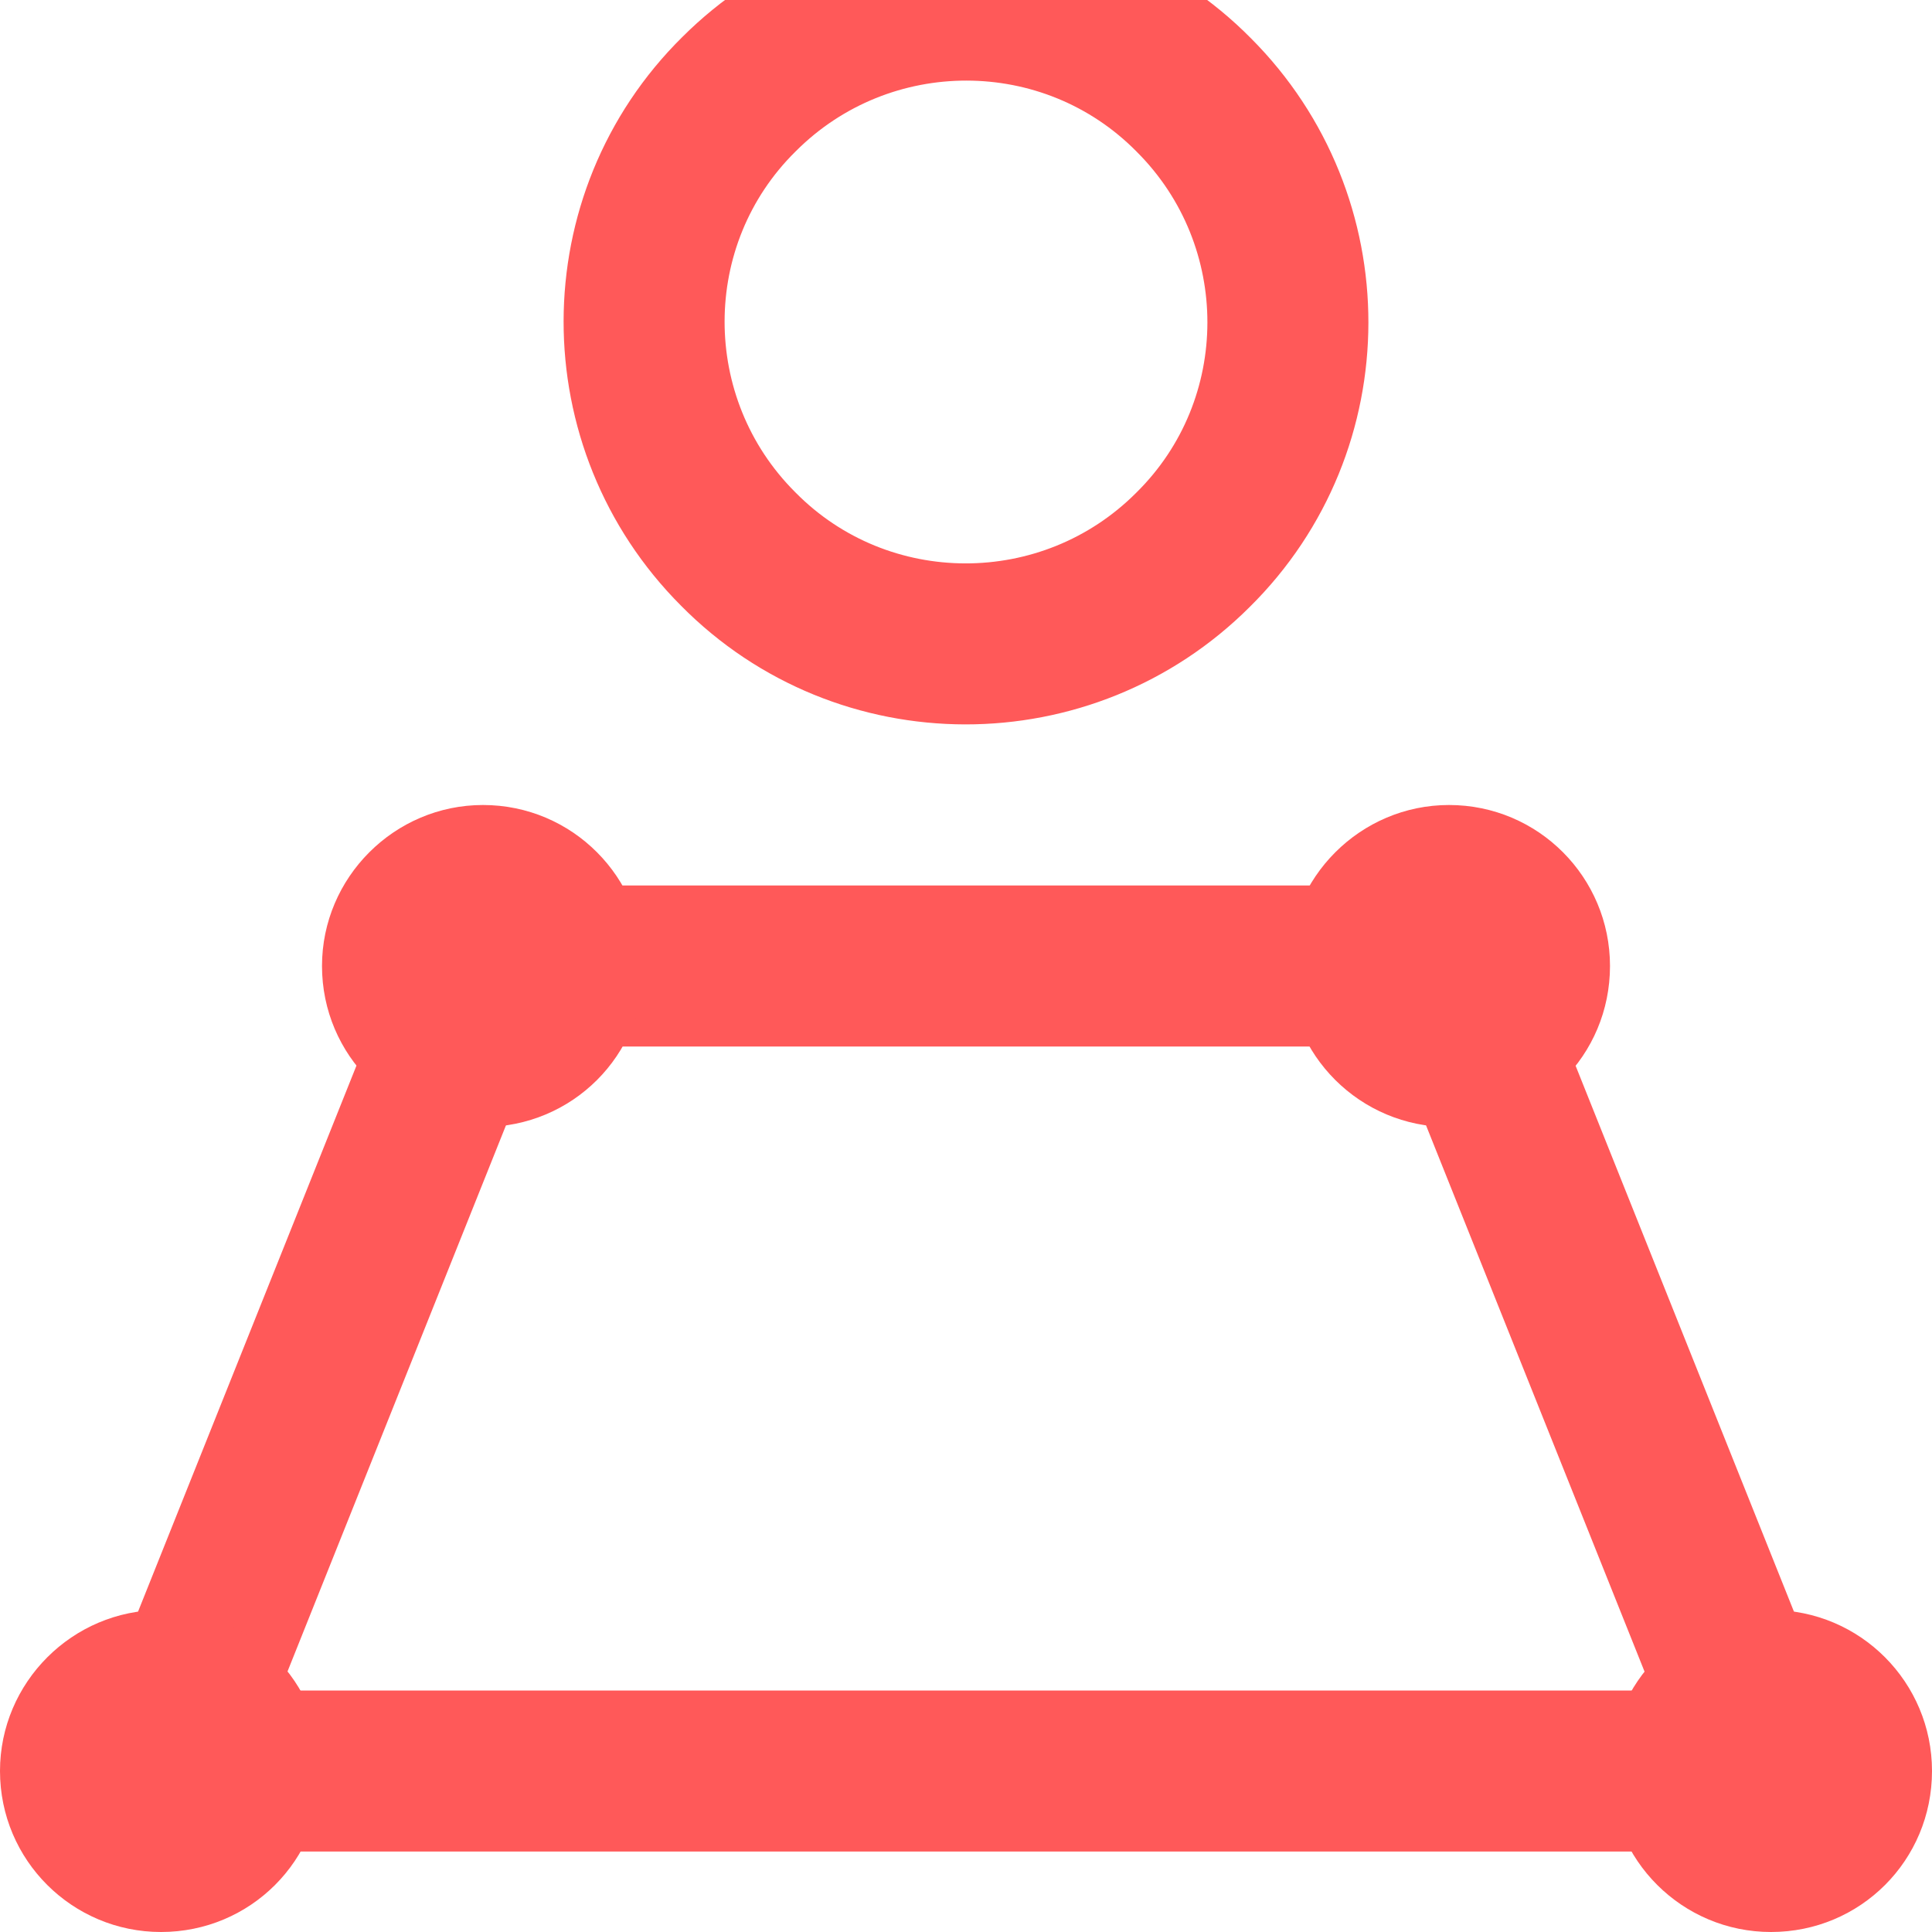 <svg id="SvgjsSvg1013" xmlns="http://www.w3.org/2000/svg" version="1.1" xmlns:xlink="http://www.w3.org/1999/xlink" xmlns:svgjs="http://svgjs.com/svgjs" width="24" height="24" viewBox="0 0 24 24"><title>Page 1</title><desc>Created with Avocode.</desc><defs id="SvgjsDefs1014"/><path id="SvgjsPath1015" d="M1347 315L1367 315L1363 305L1351 305Z " fill-opacity="0" fill="#ffffff" stroke-dasharray="0" stroke-linejoin="miter" stroke-linecap="butt" stroke-opacity="1" stroke="#ff5959" stroke-miterlimit="50" stroke-width="2" transform="matrix(1,0,0,1,-1345,-293)"/><path id="SvgjsPath1016" d="M1369 315C1369 316.11 1368.11 317 1367 317C1365.9 317 1365 316.11 1365 315C1365 313.9 1365.9 313 1367 313C1368.11 313 1369 313.9 1369 315 " fill="#ff5959" fill-opacity="1" transform="matrix(1,0,0,1,-1345,-293)"/><path id="SvgjsPath1017" d="M1349 315C1349 316.11 1348.11 317 1347 317C1345.9 317 1345 316.11 1345 315C1345 313.9 1345.9 313 1347 313C1348.11 313 1349 313.9 1349 315 " fill="#ff5959" fill-opacity="1" transform="matrix(1,0,0,1,-1345,-293)"/><path id="SvgjsPath1018" d="M1359.83 294.18C1361.39 295.74 1361.39 298.28 1359.82 299.83C1358.26 301.39 1355.72 301.39 1354.17 299.82C1352.61 298.26 1352.61 295.72 1354.18 294.17C1355.74 292.61 1358.28 292.61 1359.83 294.18Z " fill-opacity="0" fill="#ffffff" stroke-dasharray="0" stroke-linejoin="miter" stroke-linecap="butt" stroke-opacity="1" stroke="#ff5959" stroke-miterlimit="50" stroke-width="2" transform="matrix(1,0,0,1,-1345,-293)"/><path id="SvgjsPath1019" d="M1365 305C1365 306.11 1364.11 307 1363 307C1361.9 307 1361 306.11 1361 305C1361 303.9 1361.9 303 1363 303C1364.11 303 1365 303.9 1365 305 " fill="#ff5959" fill-opacity="1" transform="matrix(1,0,0,1,-1345,-293)"/><path id="SvgjsPath1020" d="M1353 305C1353 306.11 1352.11 307 1351 307C1349.9 307 1349 306.11 1349 305C1349 303.9 1349.9 303 1351 303C1352.11 303 1353 303.9 1353 305 " fill="#ff5959" fill-opacity="1" transform="matrix(1,0,0,1,-1345,-293)"/></svg>